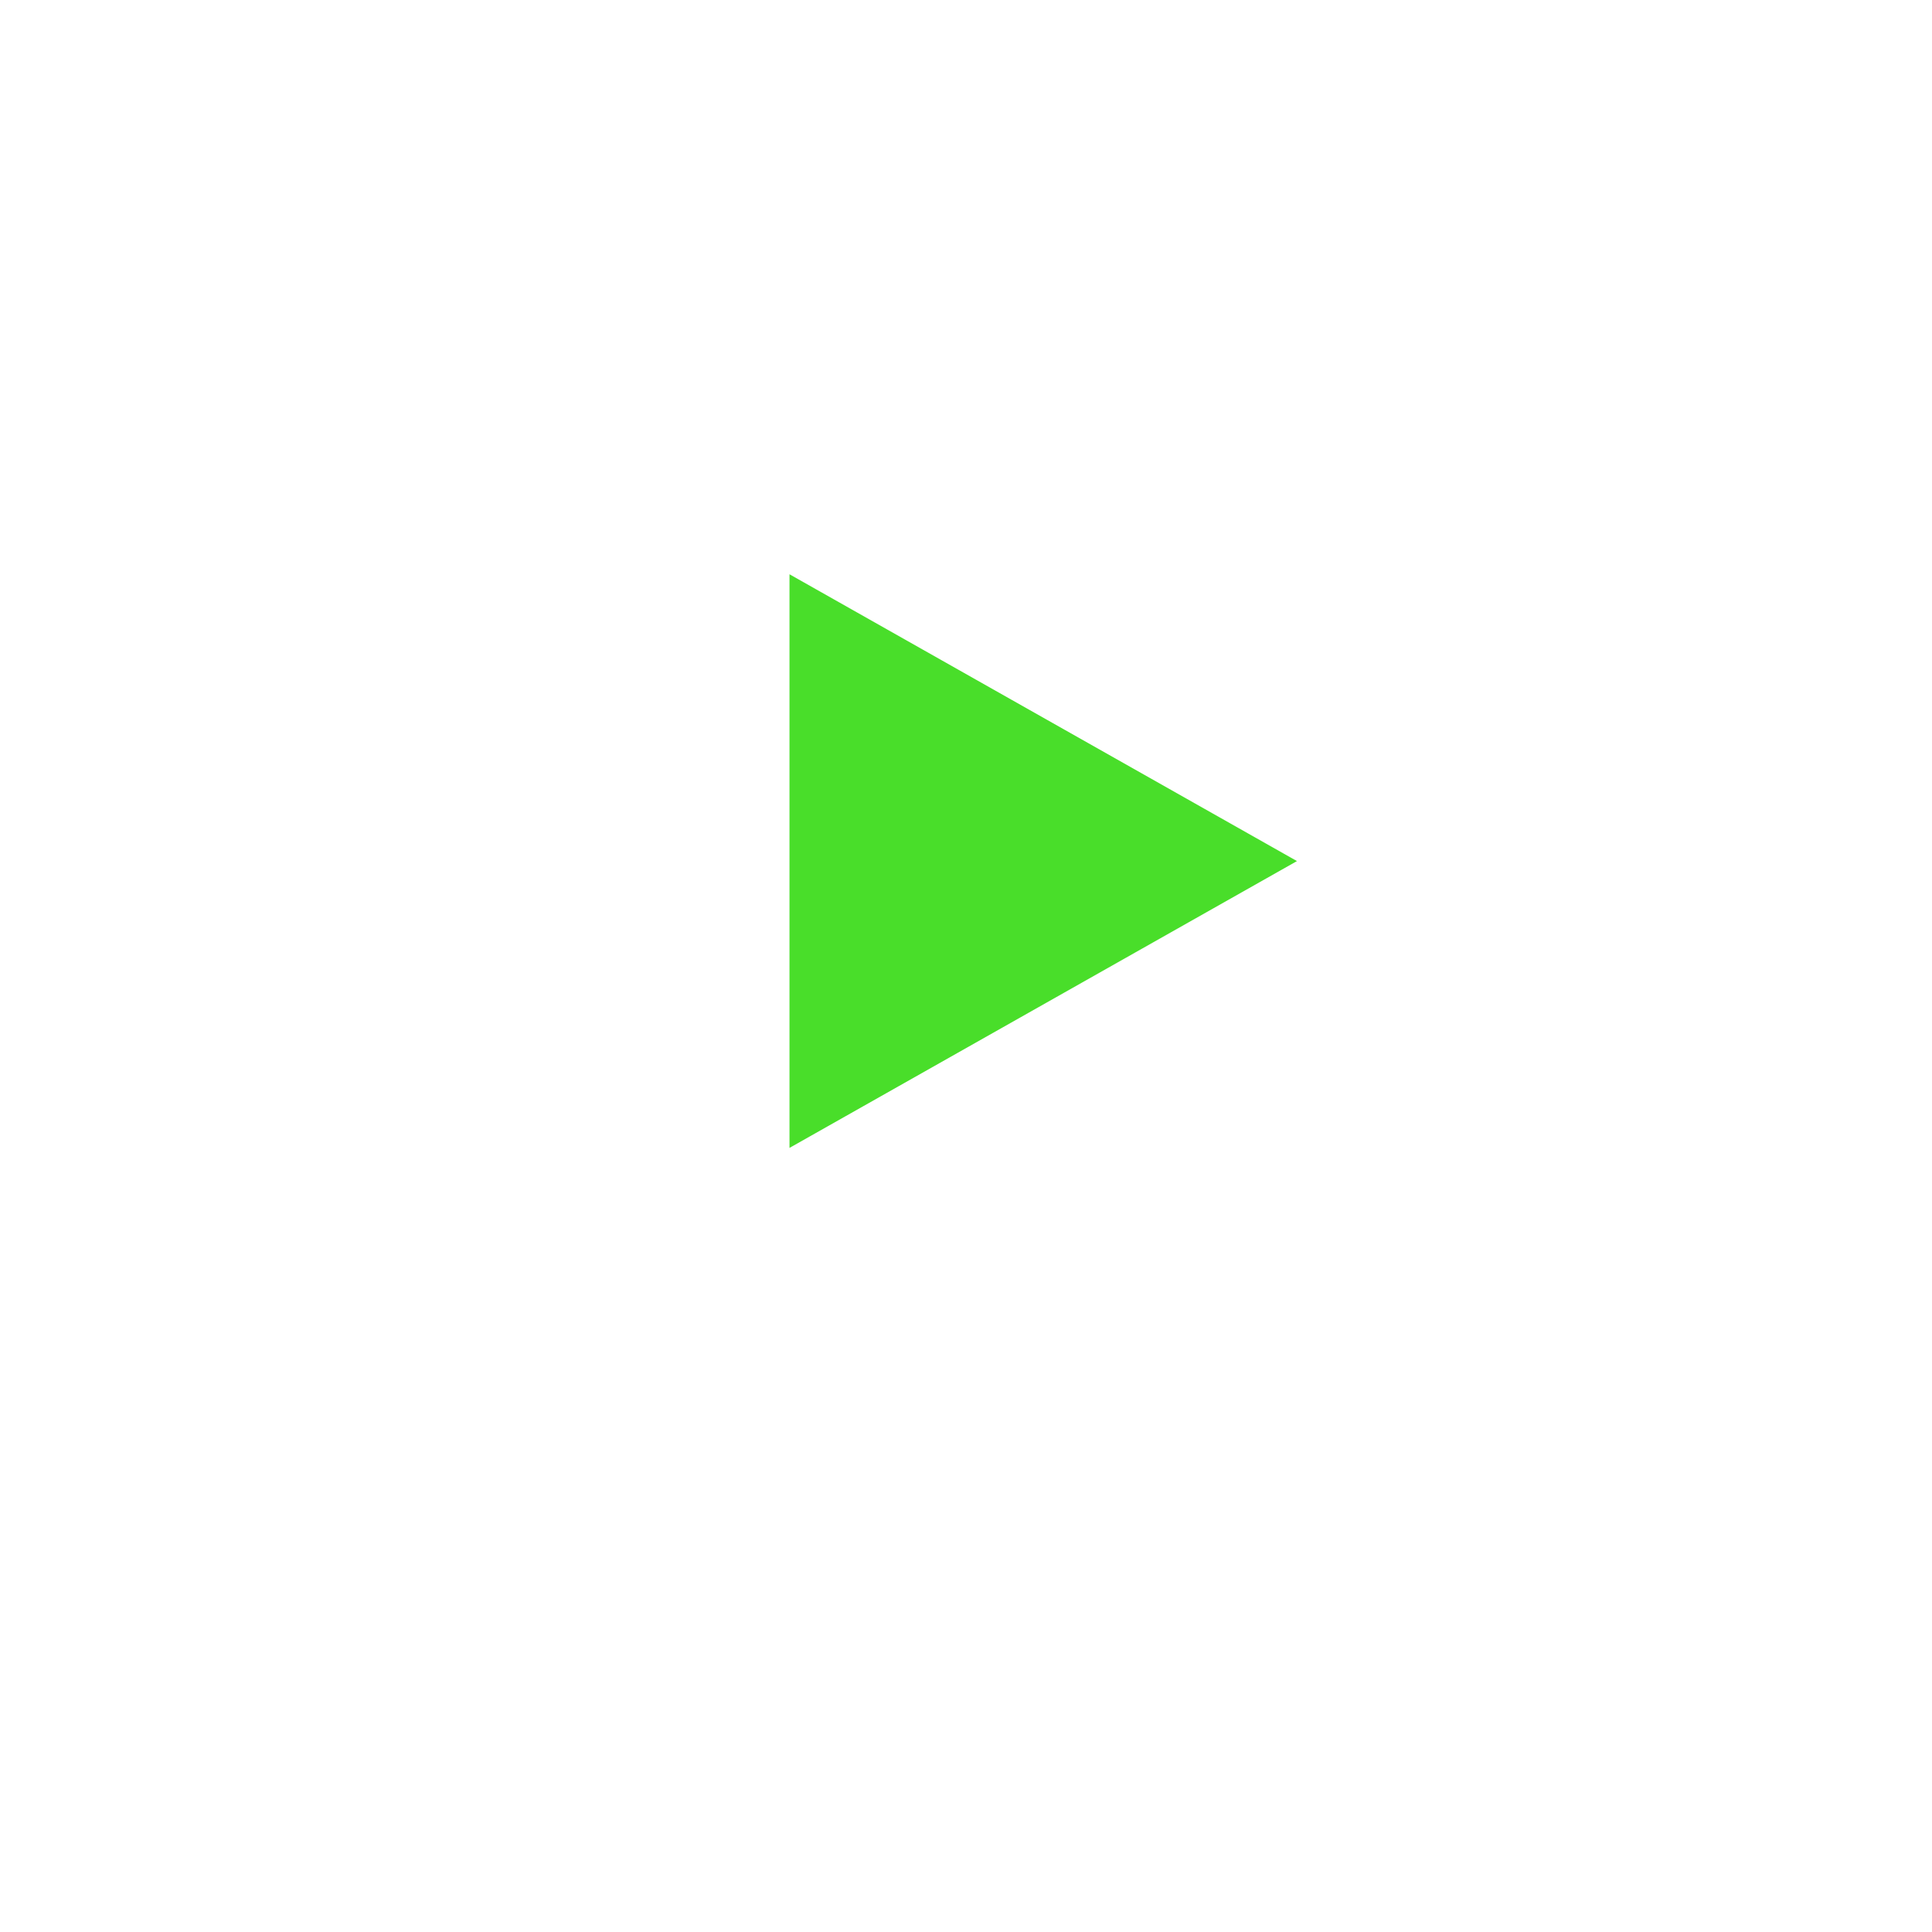 <svg xmlns="http://www.w3.org/2000/svg" xmlns:xlink="http://www.w3.org/1999/xlink" width="51.571" height="51.571" viewBox="0 0 51.571 51.571">
  <defs>
    <filter id="楕円形_12" x="0" y="0" width="51.571" height="51.571" filterUnits="userSpaceOnUse">
      <feOffset dy="3" input="SourceAlpha"/>
      <feGaussianBlur stdDeviation="3" result="blur"/>
      <feFlood flood-opacity="0.161"/>
      <feComposite operator="in" in2="blur"/>
      <feComposite in="SourceGraphic"/>
    </filter>
  </defs>
  <g id="グループ_445" data-name="グループ 445" transform="translate(-646.716 -2821.078)">
    <g transform="matrix(1, 0, 0, 1, 646.72, 2821.08)" filter="url(#楕円形_12)">
      <ellipse id="楕円形_12-2" data-name="楕円形 12" cx="16.785" cy="16.785" rx="16.785" ry="16.785" transform="translate(9 6)" fill="#fff"/>
    </g>
    <path id="多角形_29" data-name="多角形 29" d="M7.656,0l7.656,13.546H0Z" transform="translate(681.336 2836.407) rotate(90)" fill="#49de2a"/>
  </g>
</svg>
